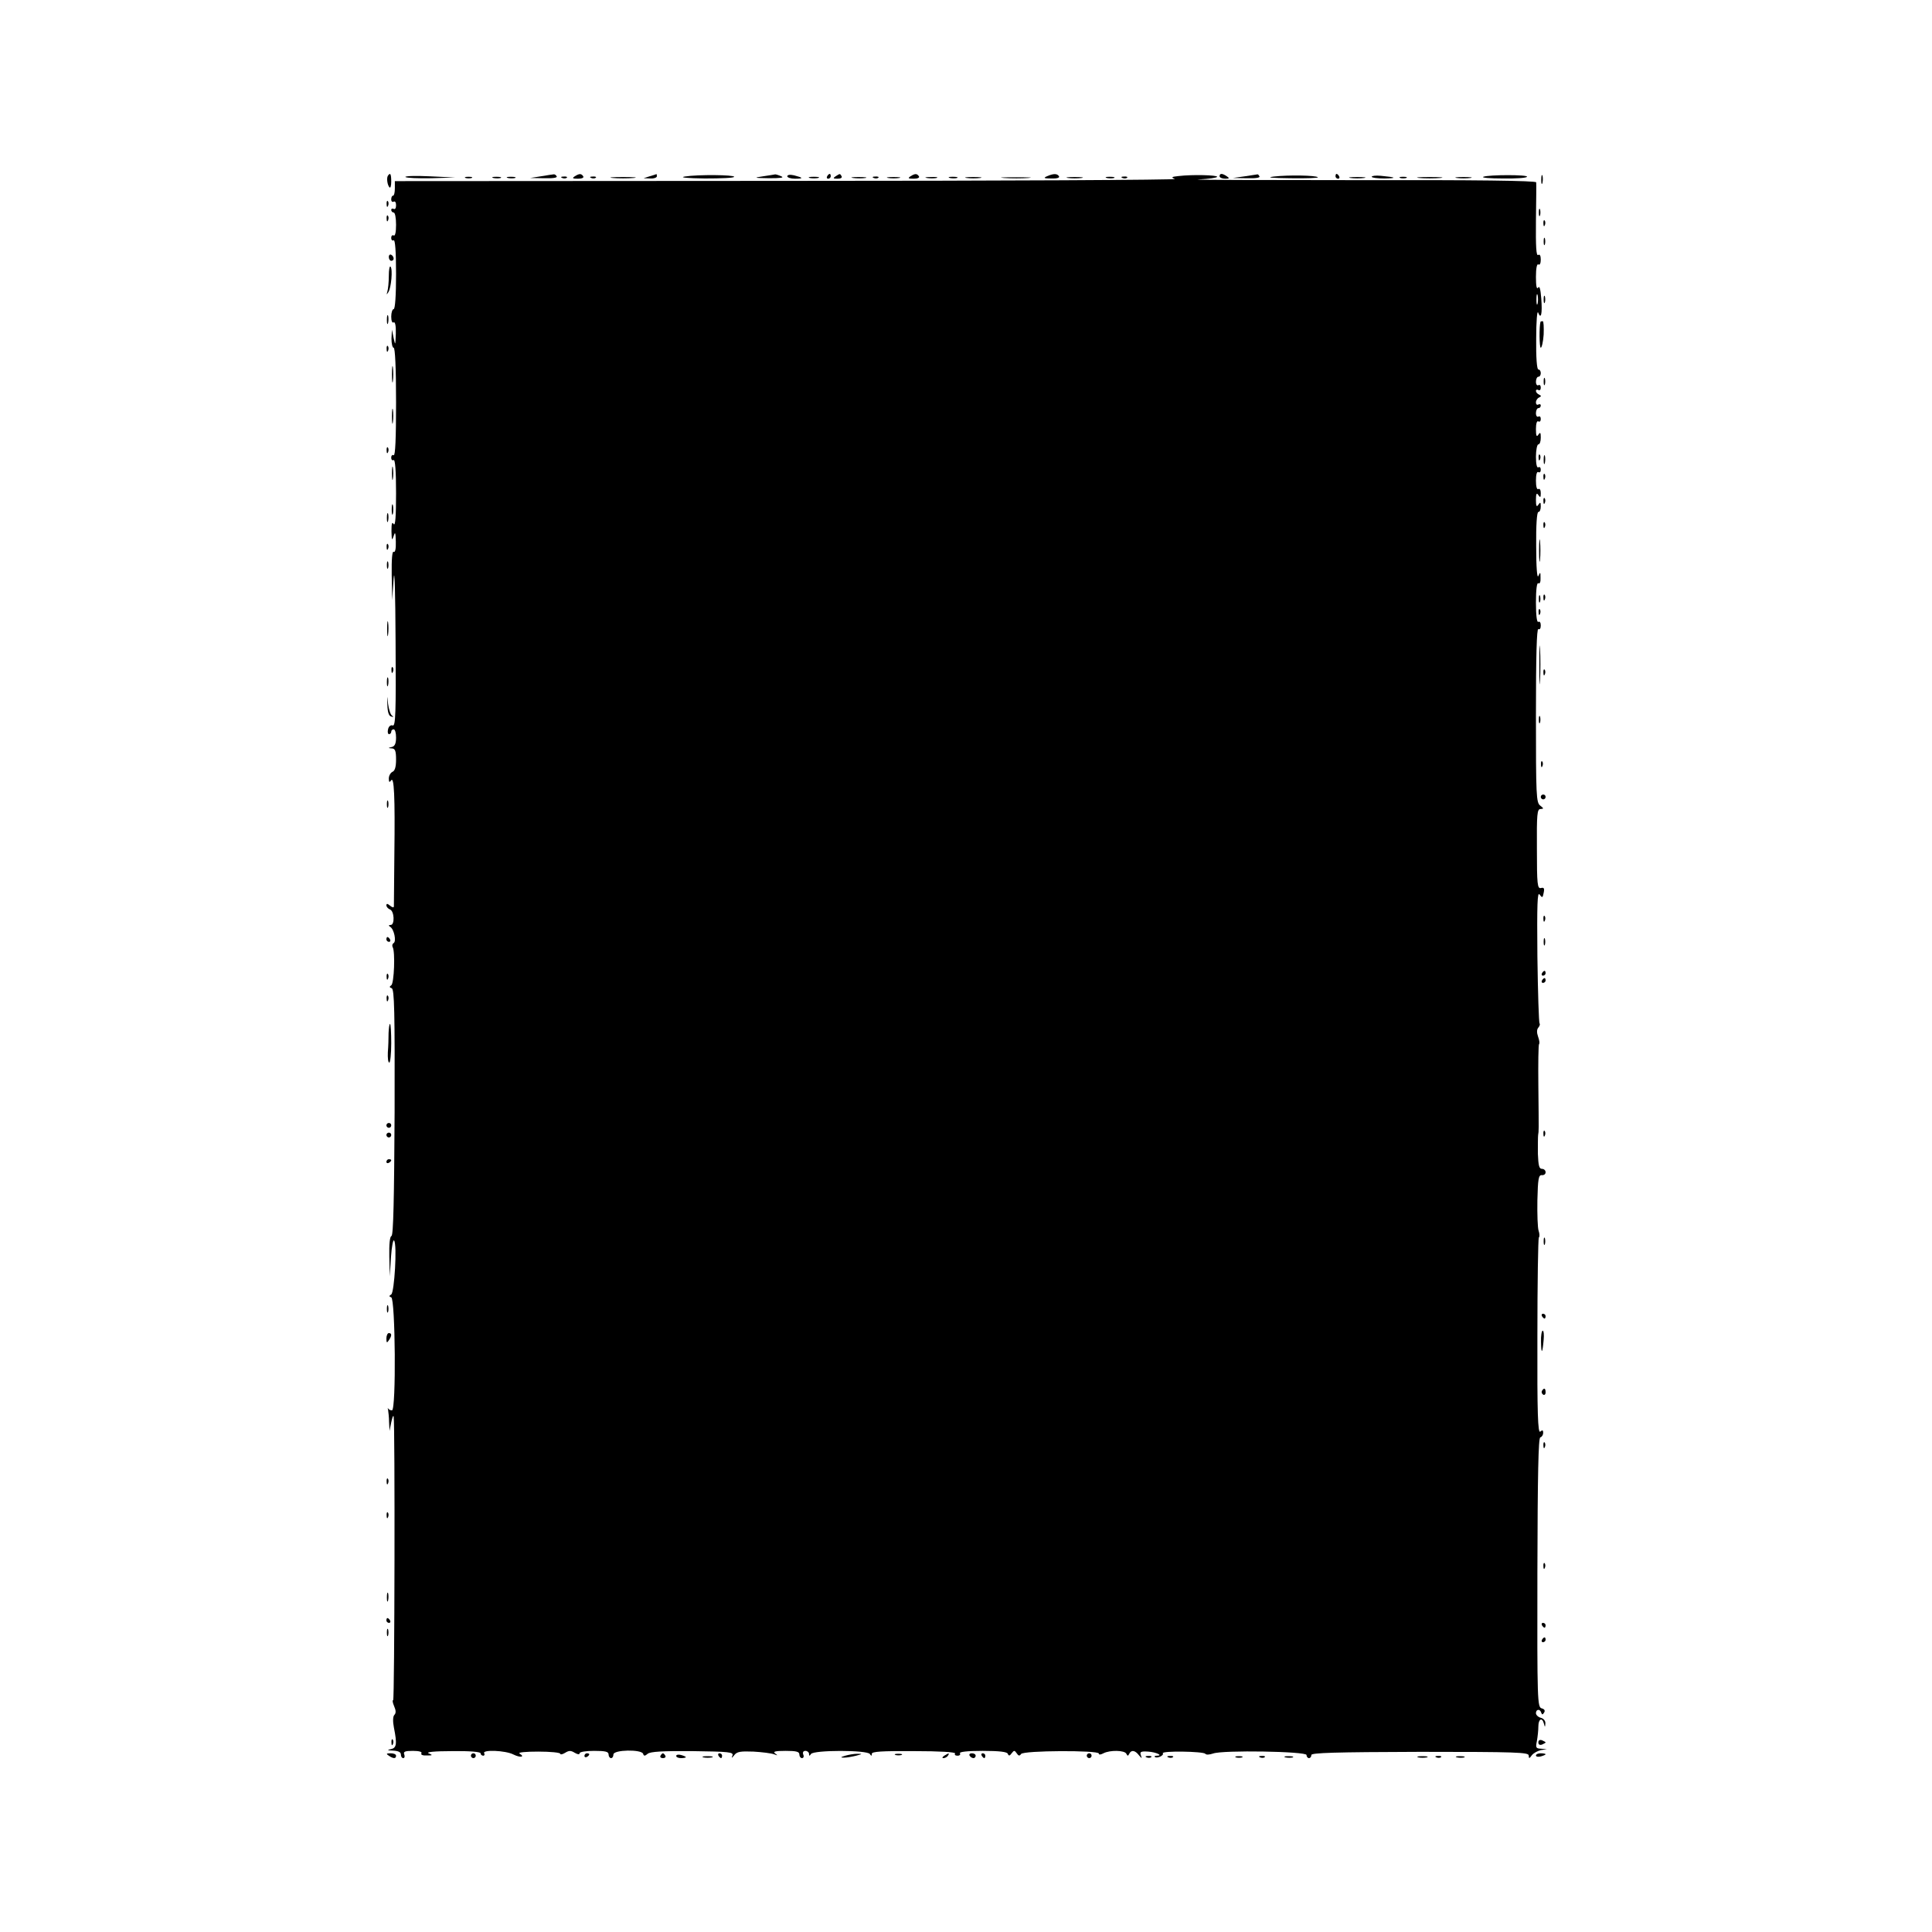 <?xml version="1.0" standalone="no"?>
<!DOCTYPE svg PUBLIC "-//W3C//DTD SVG 20010904//EN"
 "http://www.w3.org/TR/2001/REC-SVG-20010904/DTD/svg10.dtd">
<svg version="1.0" xmlns="http://www.w3.org/2000/svg"
 width="800pt" height="800pt" viewBox="0 0 800 800"
 preserveAspectRatio="xMidYMid meet">
<g transform="translate(0,800) scale(0.1,-0.1)"
fill="#000000" stroke="none">
<path d="M1606 7272 c-6 -10 -2 -39 7 -48 4 -4 7 7 7 24 0 32 -4 39 -14 24z"/>
<path d="M1679 7267 c4 -4 52 -6 107 -5 l99 3 -107 5 c-59 3 -104 1 -99 -3z"/>
<path d="M2240 7270 l-45 -7 58 -1 c37 -1 56 2 52 8 -3 6 -9 9 -13 8 -4 0 -27
-4 -52 -8z"/>
<path d="M2380 7270 c-12 -8 -9 -10 13 -10 16 0 26 4 22 10 -8 12 -16 12 -35
0z"/>
<path d="M2690 7270 l-25 -8 28 -1 c15 -1 27 4 27 9 0 6 -1 10 -2 9 -2 -1 -14
-5 -28 -9z"/>
<path d="M2835 7269 c-23 -4 11 -7 83 -8 67 0 122 2 122 7 0 8 -148 10 -205 1z"/>
<path d="M3160 7270 c-41 -6 -39 -7 25 -8 47 0 64 2 50 8 -11 5 -22 8 -25 8
-3 -1 -25 -4 -50 -8z"/>
<path d="M3260 7270 c0 -5 14 -10 32 -10 36 0 35 4 -4 14 -17 4 -28 2 -28 -4z"/>
<path d="M3425 7270 c-3 -5 -1 -10 4 -10 6 0 11 5 11 10 0 6 -2 10 -4 10 -3 0
-8 -4 -11 -10z"/>
<path d="M3460 7270 c-12 -8 -10 -10 8 -10 13 0 20 4 17 10 -7 12 -6 12 -25 0z"/>
<path d="M3770 7270 c-12 -8 -9 -10 13 -10 16 0 26 4 22 10 -8 12 -16 12 -35
0z"/>
<path d="M4335 7270 c-16 -7 -12 -9 18 -9 23 -1 36 3 32 9 -7 12 -23 12 -50 0z"/>
<path d="M4880 7271 c-29 -3 -32 -5 -15 -12 11 -4 -711 -8 -1605 -8 l-1625 -1
0 -30 c0 -16 -3 -30 -7 -30 -5 0 -8 -7 -8 -16 0 -8 5 -12 10 -9 6 3 10 -3 10
-15 0 -12 -4 -18 -10 -15 -5 3 -10 1 -10 -4 0 -6 5 -11 10 -11 6 0 10 -23 10
-51 0 -31 -4 -48 -10 -44 -5 3 -10 -1 -10 -10 0 -9 5 -13 10 -10 6 4 10 -45
10 -139 0 -91 -4 -146 -10 -146 -5 0 -10 -14 -10 -31 0 -17 4 -28 10 -24 6 4
10 -14 9 -47 -2 -49 -2 -50 -9 -18 l-7 35 -2 -37 c0 -21 4 -38 9 -38 6 0 10
-82 10 -226 0 -147 -3 -223 -10 -219 -5 3 -10 -1 -10 -10 0 -9 5 -13 10 -10 6
4 10 -44 10 -137 0 -96 -3 -138 -10 -128 -7 11 -9 2 -9 -30 1 -37 2 -41 9 -20
6 20 8 16 9 -23 1 -30 -3 -46 -9 -42 -6 4 -9 -30 -8 -97 l2 -103 6 90 c4 51 7
-61 8 -262 2 -295 0 -352 -12 -347 -8 3 -16 -3 -19 -15 -3 -12 -1 -21 4 -21 5
0 9 5 9 10 0 6 5 10 10 10 6 0 10 -15 10 -34 0 -24 -5 -36 -17 -39 -17 -4 -17
-5 0 -6 13 -1 17 -10 17 -46 0 -31 -5 -47 -15 -51 -8 -4 -15 -16 -15 -28 0
-15 3 -17 9 -8 13 21 17 -68 14 -303 -1 -115 -2 -214 -2 -219 -1 -5 -8 -3 -16
4 -11 9 -15 9 -15 1 0 -6 7 -14 15 -17 18 -7 20 -64 3 -64 -9 0 -10 -3 -2 -8
16 -10 26 -60 14 -67 -6 -4 -7 -11 -4 -17 11 -18 6 -151 -6 -158 -8 -5 -8 -9
2 -12 11 -5 13 -94 12 -514 -2 -357 -5 -509 -13 -512 -7 -2 -10 -34 -9 -85 l2
-82 5 80 c3 44 9 75 13 68 13 -18 1 -215 -12 -223 -10 -6 -9 -9 0 -12 17 -5
21 -468 3 -468 -6 0 -13 3 -16 8 -2 4 -2 1 0 -6 1 -8 4 -30 4 -50 l2 -37 7 35
c4 19 8 31 10 25 6 -28 4 -1175 -2 -1175 -4 0 -2 -11 4 -25 8 -18 8 -29 1 -36
-6 -6 -7 -26 -2 -52 14 -70 11 -85 -13 -90 -17 -3 -14 -5 10 -6 21 -1 32 -6
32 -16 0 -8 4 -15 10 -15 5 0 7 7 4 15 -5 12 3 15 36 15 25 0 39 -4 35 -10 -4
-6 6 -10 22 -9 25 0 26 1 8 9 -13 5 23 9 98 9 72 1 117 -3 117 -9 0 -5 5 -10
11 -10 5 0 7 5 4 10 -10 16 89 12 121 -5 28 -14 50 -11 25 4 -7 5 26 8 78 8
50 0 91 -4 91 -9 0 -4 9 -3 20 4 16 10 24 10 40 0 12 -7 20 -8 20 -2 0 6 26
10 60 10 47 0 60 -3 60 -15 0 -8 5 -15 10 -15 6 0 10 7 10 15 0 20 116 22 123
3 3 -10 7 -10 19 0 11 9 61 12 186 11 151 -2 170 -4 165 -18 -5 -13 -3 -12 8
2 11 14 26 16 79 14 36 -2 74 -7 85 -11 16 -6 17 -6 5 3 -11 8 -1 11 43 11 44
0 57 -3 57 -15 0 -8 5 -15 11 -15 6 0 9 7 5 15 -3 9 0 15 9 15 8 0 15 -6 15
-12 0 -10 2 -10 8 -1 11 17 233 17 244 0 6 -9 8 -9 8 1 0 9 40 12 175 11 106
0 173 -4 170 -10 -4 -5 1 -9 10 -9 9 0 13 5 10 10 -4 6 30 10 94 10 70 0 101
-4 104 -12 4 -10 8 -9 16 2 10 13 12 13 21 0 7 -11 12 -12 18 -3 9 15 322 16
322 2 0 -6 8 -5 19 1 27 14 88 13 95 -2 5 -10 7 -10 12 0 8 17 24 15 40 -6 13
-15 13 -15 8 0 -5 14 0 17 30 15 33 -2 65 -17 36 -17 -7 0 -11 -2 -8 -5 8 -8
39 6 33 15 -7 11 168 8 176 -2 3 -5 17 -4 32 1 39 15 387 9 387 -6 0 -7 5 -13
10 -13 6 0 10 6 10 13 0 9 97 12 450 13 400 0 450 -2 450 -15 1 -14 2 -14 13
1 7 9 24 18 37 21 l25 4 -24 2 c-21 1 -23 4 -17 32 3 17 6 44 6 60 0 32 16 39
23 12 4 -16 5 -16 6 0 1 11 -7 21 -19 24 -11 3 -20 12 -20 19 0 17 17 19 22 2
3 -9 6 -9 12 1 5 8 1 14 -10 17 -18 5 -19 28 -18 562 1 409 4 557 12 560 7 2
12 11 12 19 0 11 -3 13 -12 5 -10 -8 -13 72 -12 394 0 222 3 406 6 410 4 3 3
16 -1 28 -4 11 -6 68 -5 126 2 88 5 105 18 104 9 -1 16 4 16 12 0 8 -7 14 -15
14 -12 0 -15 14 -17 63 0 34 0 69 1 77 3 19 3 7 1 203 -1 93 0 171 3 174 3 3
1 16 -4 30 -6 17 -6 30 1 38 5 6 8 14 5 17 -3 3 -7 128 -9 278 -2 217 0 269 9
256 11 -15 13 -14 17 7 4 19 1 23 -11 20 -15 -4 -17 15 -17 161 -1 146 1 166
15 166 14 1 14 2 -1 14 -17 12 -18 42 -18 375 0 239 3 360 10 356 6 -3 10 3
10 15 0 12 -4 18 -10 15 -6 -4 -10 25 -10 80 0 55 4 84 10 80 6 -4 10 6 9 22
0 25 -1 26 -9 8 -5 -12 -9 34 -9 123 -1 88 3 142 9 142 6 0 10 10 10 23 0 18
-2 19 -10 7 -7 -11 -10 -6 -10 20 0 26 3 31 10 20 8 -12 10 -10 10 8 0 13 -4
20 -10 17 -6 -4 -10 10 -10 35 0 25 4 39 10 35 6 -3 10 1 10 10 0 9 -4 13 -10
10 -6 -4 -10 13 -10 44 0 28 5 51 10 51 6 0 10 12 10 28 0 21 -2 24 -10 12 -7
-11 -10 -5 -10 23 0 23 4 36 10 32 6 -3 10 1 10 10 0 9 -4 13 -10 10 -5 -3
-10 3 -10 14 0 12 5 21 10 21 6 0 10 5 10 11 0 5 -4 7 -10 4 -5 -3 -10 0 -10
9 0 8 6 17 13 20 10 5 10 7 0 12 -7 3 -13 10 -13 15 0 6 5 7 10 4 6 -3 10 1
10 10 0 9 -4 13 -10 10 -5 -3 -10 3 -10 14 0 12 5 21 10 21 6 0 10 7 10 15 0
8 -4 15 -10 15 -6 0 -10 49 -9 128 0 70 4 118 8 108 12 -31 18 -6 13 58 -3 39
-7 54 -13 45 -6 -9 -9 7 -9 44 0 36 4 56 10 52 6 -4 10 5 10 20 0 16 -4 24
-11 19 -8 -4 -10 36 -9 142 1 82 2 154 1 159 -1 7 -254 10 -738 9 -406 0 -703
1 -660 3 42 2 77 7 77 11 0 7 -101 10 -160 3z m1487 -528 c-3 -10 -5 -2 -5 17
0 19 2 27 5 18 2 -10 2 -26 0 -35z"/>
<path d="M5050 7270 c0 -5 10 -10 23 -10 18 0 19 2 7 10 -19 13 -30 13 -30 0z"/>
<path d="M5155 7270 l-50 -7 58 -1 c37 -1 56 2 52 8 -3 6 -7 9 -8 8 -1 0 -24
-4 -52 -8z"/>
<path d="M5275 7269 c-34 -4 -12 -6 69 -7 66 -1 117 1 113 4 -8 8 -122 10
-182 3z"/>
<path d="M5530 7270 c0 -5 5 -10 11 -10 5 0 7 5 4 10 -3 6 -8 10 -11 10 -2 0
-4 -4 -4 -10z"/>
<path d="M5680 7268 c0 -4 24 -7 53 -7 54 1 49 5 -15 11 -21 2 -38 0 -38 -4z"/>
<path d="M6142 7268 c-9 -4 27 -7 80 -7 53 -1 99 2 101 7 6 9 -157 9 -181 0z"/>
<path d="M6382 7255 c0 -16 2 -22 5 -12 2 9 2 23 0 30 -3 6 -5 -1 -5 -18z"/>
<path d="M1928 7263 c6 -2 18 -2 25 0 6 3 1 5 -13 5 -14 0 -19 -2 -12 -5z"/>
<path d="M2043 7263 c9 -2 23 -2 30 0 6 3 -1 5 -18 5 -16 0 -22 -2 -12 -5z"/>
<path d="M2103 7263 c9 -2 23 -2 30 0 6 3 -1 5 -18 5 -16 0 -22 -2 -12 -5z"/>
<path d="M2328 7263 c7 -3 16 -2 19 1 4 3 -2 6 -13 5 -11 0 -14 -3 -6 -6z"/>
<path d="M2448 7263 c7 -3 16 -2 19 1 4 3 -2 6 -13 5 -11 0 -14 -3 -6 -6z"/>
<path d="M2538 7263 c23 -2 61 -2 85 0 23 2 4 4 -43 4 -47 0 -66 -2 -42 -4z"/>
<path d="M3353 7263 c9 -2 25 -2 35 0 9 3 1 5 -18 5 -19 0 -27 -2 -17 -5z"/>
<path d="M3533 7263 c15 -2 37 -2 50 0 12 2 0 4 -28 4 -27 0 -38 -2 -22 -4z"/>
<path d="M3618 7263 c7 -3 16 -2 19 1 4 3 -2 6 -13 5 -11 0 -14 -3 -6 -6z"/>
<path d="M3678 7263 c12 -2 32 -2 45 0 12 2 2 4 -23 4 -25 0 -35 -2 -22 -4z"/>
<path d="M3838 7263 c12 -2 30 -2 40 0 9 3 -1 5 -23 4 -22 0 -30 -2 -17 -4z"/>
<path d="M3933 7263 c9 -2 23 -2 30 0 6 3 -1 5 -18 5 -16 0 -22 -2 -12 -5z"/>
<path d="M4003 7263 c15 -2 39 -2 55 0 15 2 2 4 -28 4 -30 0 -43 -2 -27 -4z"/>
<path d="M4158 7263 c29 -2 74 -2 100 0 26 2 2 3 -53 3 -55 0 -76 -1 -47 -3z"/>
<path d="M4423 7263 c15 -2 39 -2 55 0 15 2 2 4 -28 4 -30 0 -43 -2 -27 -4z"/>
<path d="M4583 7263 c9 -2 23 -2 30 0 6 3 -1 5 -18 5 -16 0 -22 -2 -12 -5z"/>
<path d="M4648 7263 c7 -3 16 -2 19 1 4 3 -2 6 -13 5 -11 0 -14 -3 -6 -6z"/>
<path d="M5593 7263 c15 -2 39 -2 55 0 15 2 2 4 -28 4 -30 0 -43 -2 -27 -4z"/>
<path d="M5798 7263 c6 -2 18 -2 25 0 6 3 1 5 -13 5 -14 0 -19 -2 -12 -5z"/>
<path d="M5878 7263 c23 -2 61 -2 85 0 23 2 4 4 -43 4 -47 0 -66 -2 -42 -4z"/>
<path d="M6033 7263 c15 -2 39 -2 55 0 15 2 2 4 -28 4 -30 0 -43 -2 -27 -4z"/>
<path d="M1601 7154 c0 -11 3 -14 6 -6 3 7 2 16 -1 19 -3 4 -6 -2 -5 -13z"/>
<path d="M6372 7120 c0 -14 2 -19 5 -12 2 6 2 18 0 25 -3 6 -5 1 -5 -13z"/>
<path d="M1601 7094 c0 -11 3 -14 6 -6 3 7 2 16 -1 19 -3 4 -6 -2 -5 -13z"/>
<path d="M6391 7074 c0 -11 3 -14 6 -6 3 7 2 16 -1 19 -3 4 -6 -2 -5 -13z"/>
<path d="M6392 7000 c0 -14 2 -19 5 -12 2 6 2 18 0 25 -3 6 -5 1 -5 -13z"/>
<path d="M1610 6936 c0 -9 5 -16 10 -16 6 0 10 4 10 9 0 6 -4 13 -10 16 -5 3
-10 -1 -10 -9z"/>
<path d="M1610 6857 c0 -25 -3 -54 -6 -64 -4 -14 -4 -15 4 -3 12 18 19 96 9
106 -4 4 -7 -13 -7 -39z"/>
<path d="M6392 6760 c0 -14 2 -19 5 -12 2 6 2 18 0 25 -3 6 -5 1 -5 -13z"/>
<path d="M1602 6675 c0 -16 2 -22 5 -12 2 9 2 23 0 30 -3 6 -5 -1 -5 -18z"/>
<path d="M6379 6668 c-6 -19 -5 -108 1 -108 4 0 10 25 12 55 1 30 0 55 -4 55
-5 0 -8 -1 -9 -2z"/>
<path d="M1601 6554 c0 -11 3 -14 6 -6 3 7 2 16 -1 19 -3 4 -6 -2 -5 -13z"/>
<path d="M1623 6450 c0 -30 2 -43 4 -27 2 15 2 39 0 55 -2 15 -4 2 -4 -28z"/>
<path d="M6392 6420 c0 -14 2 -19 5 -12 2 6 2 18 0 25 -3 6 -5 1 -5 -13z"/>
<path d="M1623 6275 c0 -27 2 -38 4 -22 2 15 2 37 0 50 -2 12 -4 0 -4 -28z"/>
<path d="M1601 6134 c0 -11 3 -14 6 -6 3 7 2 16 -1 19 -3 4 -6 -2 -5 -13z"/>
<path d="M6371 6104 c0 -11 3 -14 6 -6 3 7 2 16 -1 19 -3 4 -6 -2 -5 -13z"/>
<path d="M6392 6095 c0 -16 2 -22 5 -12 2 9 2 23 0 30 -3 6 -5 -1 -5 -18z"/>
<path d="M1623 6040 c0 -25 2 -35 4 -22 2 12 2 32 0 45 -2 12 -4 2 -4 -23z"/>
<path d="M6391 6024 c0 -11 3 -14 6 -6 3 7 2 16 -1 19 -3 4 -6 -2 -5 -13z"/>
<path d="M6391 5924 c0 -11 3 -14 6 -6 3 7 2 16 -1 19 -3 4 -6 -2 -5 -13z"/>
<path d="M1622 5890 c0 -19 2 -27 5 -17 2 9 2 25 0 35 -3 9 -5 1 -5 -18z"/>
<path d="M1602 5855 c0 -16 2 -22 5 -12 2 9 2 23 0 30 -3 6 -5 -1 -5 -18z"/>
<path d="M6391 5824 c0 -11 3 -14 6 -6 3 7 2 16 -1 19 -3 4 -6 -2 -5 -13z"/>
<path d="M6373 5720 c0 -41 2 -58 4 -37 2 20 2 54 0 75 -2 20 -4 3 -4 -38z"/>
<path d="M1601 5734 c0 -11 3 -14 6 -6 3 7 2 16 -1 19 -3 4 -6 -2 -5 -13z"/>
<path d="M1602 5660 c0 -14 2 -19 5 -12 2 6 2 18 0 25 -3 6 -5 1 -5 -13z"/>
<path d="M6372 5520 c0 -14 2 -19 5 -12 2 6 2 18 0 25 -3 6 -5 1 -5 -13z"/>
<path d="M6391 5524 c0 -11 3 -14 6 -6 3 7 2 16 -1 19 -3 4 -6 -2 -5 -13z"/>
<path d="M6371 5464 c0 -11 3 -14 6 -6 3 7 2 16 -1 19 -3 4 -6 -2 -5 -13z"/>
<path d="M1603 5395 c0 -27 2 -38 4 -22 2 15 2 37 0 50 -2 12 -4 0 -4 -28z"/>
<path d="M6374 5245 c0 -71 1 -99 3 -62 2 37 2 96 0 130 -2 34 -3 4 -3 -68z"/>
<path d="M1621 5224 c0 -11 3 -14 6 -6 3 7 2 16 -1 19 -3 4 -6 -2 -5 -13z"/>
<path d="M6391 5214 c0 -11 3 -14 6 -6 3 7 2 16 -1 19 -3 4 -6 -2 -5 -13z"/>
<path d="M1602 5175 c0 -16 2 -22 5 -12 2 9 2 23 0 30 -3 6 -5 -1 -5 -18z"/>
<path d="M1604 5081 c1 -30 6 -46 16 -48 10 -3 11 -2 3 4 -6 4 -13 26 -16 48
-4 40 -4 40 -3 -4z"/>
<path d="M6372 5020 c0 -14 2 -19 5 -12 2 6 2 18 0 25 -3 6 -5 1 -5 -13z"/>
<path d="M6381 4834 c0 -11 3 -14 6 -6 3 7 2 16 -1 19 -3 4 -6 -2 -5 -13z"/>
<path d="M6380 4700 c0 -5 5 -10 10 -10 6 0 10 5 10 10 0 6 -4 10 -10 10 -5 0
-10 -4 -10 -10z"/>
<path d="M1602 4670 c0 -14 2 -19 5 -12 2 6 2 18 0 25 -3 6 -5 1 -5 -13z"/>
<path d="M6391 4194 c0 -11 3 -14 6 -6 3 7 2 16 -1 19 -3 4 -6 -2 -5 -13z"/>
<path d="M1600 4110 c0 -5 5 -10 11 -10 5 0 7 5 4 10 -3 6 -8 10 -11 10 -2 0
-4 -4 -4 -10z"/>
<path d="M6392 4100 c0 -14 2 -19 5 -12 2 6 2 18 0 25 -3 6 -5 1 -5 -13z"/>
<path d="M6385 3970 c-3 -5 -1 -10 4 -10 6 0 11 5 11 10 0 6 -2 10 -4 10 -3 0
-8 -4 -11 -10z"/>
<path d="M1601 3954 c0 -11 3 -14 6 -6 3 7 2 16 -1 19 -3 4 -6 -2 -5 -13z"/>
<path d="M6385 3940 c-3 -5 -1 -10 4 -10 6 0 11 5 11 10 0 6 -2 10 -4 10 -3 0
-8 -4 -11 -10z"/>
<path d="M1601 3864 c0 -11 3 -14 6 -6 3 7 2 16 -1 19 -3 4 -6 -2 -5 -13z"/>
<path d="M1609 3723 c0 -21 -1 -57 -3 -80 -1 -24 1 -43 6 -43 4 0 8 36 8 80 0
44 -2 80 -5 80 -3 0 -5 -17 -6 -37z"/>
<path d="M1600 3340 c0 -5 5 -10 10 -10 6 0 10 5 10 10 0 6 -4 10 -10 10 -5 0
-10 -4 -10 -10z"/>
<path d="M6391 3304 c0 -11 3 -14 6 -6 3 7 2 16 -1 19 -3 4 -6 -2 -5 -13z"/>
<path d="M1600 3300 c0 -5 5 -10 10 -10 6 0 10 5 10 10 0 6 -4 10 -10 10 -5 0
-10 -4 -10 -10z"/>
<path d="M1600 3189 c0 -5 5 -7 10 -4 6 3 10 8 10 11 0 2 -4 4 -10 4 -5 0 -10
-5 -10 -11z"/>
<path d="M6392 2860 c0 -14 2 -19 5 -12 2 6 2 18 0 25 -3 6 -5 1 -5 -13z"/>
<path d="M1602 2580 c0 -14 2 -19 5 -12 2 6 2 18 0 25 -3 6 -5 1 -5 -13z"/>
<path d="M6385 2550 c3 -5 8 -10 11 -10 2 0 4 5 4 10 0 6 -5 10 -11 10 -5 0
-7 -4 -4 -10z"/>
<path d="M6381 2443 c1 -53 6 -49 11 10 2 20 0 37 -4 37 -4 0 -8 -21 -7 -47z"/>
<path d="M1600 2458 c0 -19 2 -20 10 -8 13 19 13 30 0 30 -5 0 -10 -10 -10
-22z"/>
<path d="M6385 2241 c-3 -5 -1 -12 5 -16 5 -3 10 1 10 9 0 18 -6 21 -15 7z"/>
<path d="M6391 2014 c0 -11 3 -14 6 -6 3 7 2 16 -1 19 -3 4 -6 -2 -5 -13z"/>
<path d="M1601 1864 c0 -11 3 -14 6 -6 3 7 2 16 -1 19 -3 4 -6 -2 -5 -13z"/>
<path d="M1601 1724 c0 -11 3 -14 6 -6 3 7 2 16 -1 19 -3 4 -6 -2 -5 -13z"/>
<path d="M6391 1514 c0 -11 3 -14 6 -6 3 7 2 16 -1 19 -3 4 -6 -2 -5 -13z"/>
<path d="M1602 1385 c0 -16 2 -22 5 -12 2 9 2 23 0 30 -3 6 -5 -1 -5 -18z"/>
<path d="M1600 1290 c0 -5 5 -10 11 -10 5 0 7 5 4 10 -3 6 -8 10 -11 10 -2 0
-4 -4 -4 -10z"/>
<path d="M6385 1270 c3 -5 8 -10 11 -10 2 0 4 5 4 10 0 6 -5 10 -11 10 -5 0
-7 -4 -4 -10z"/>
<path d="M1602 1240 c0 -14 2 -19 5 -12 2 6 2 18 0 25 -3 6 -5 1 -5 -13z"/>
<path d="M6385 1210 c-3 -5 -1 -10 4 -10 6 0 11 5 11 10 0 6 -2 10 -4 10 -3 0
-8 -4 -11 -10z"/>
<path d="M1621 784 c0 -11 3 -14 6 -6 3 7 2 16 -1 19 -3 4 -6 -2 -5 -13z"/>
<path d="M6370 785 c0 -9 6 -12 15 -9 8 4 15 7 15 9 0 2 -7 5 -15 9 -9 3 -15
0 -15 -9z"/>
<path d="M1610 730 c19 -13 30 -13 30 0 0 6 -10 10 -22 10 -19 0 -20 -2 -8
-10z"/>
<path d="M1950 730 c0 -5 5 -10 10 -10 6 0 10 5 10 10 0 6 -4 10 -10 10 -5 0
-10 -4 -10 -10z"/>
<path d="M2420 729 c0 -5 5 -7 10 -4 6 3 10 8 10 11 0 2 -4 4 -10 4 -5 0 -10
-5 -10 -11z"/>
<path d="M2735 730 c-3 -5 1 -10 10 -10 9 0 13 5 10 10 -3 6 -8 10 -10 10 -2
0 -7 -4 -10 -10z"/>
<path d="M2800 729 c0 -5 9 -9 20 -9 11 0 20 2 20 4 0 2 -9 6 -20 9 -11 3 -20
1 -20 -4z"/>
<path d="M2975 730 c3 -5 8 -10 11 -10 2 0 4 5 4 10 0 6 -5 10 -11 10 -5 0 -7
-4 -4 -10z"/>
<path d="M3500 730 c-20 -6 -21 -8 -5 -8 11 0 34 4 50 8 27 7 27 8 5 8 -14 0
-36 -4 -50 -8z"/>
<path d="M3708 733 c6 -2 18 -2 25 0 6 3 1 5 -13 5 -14 0 -19 -2 -12 -5z"/>
<path d="M3910 730 c-9 -6 -10 -10 -3 -10 6 0 15 5 18 10 8 12 4 12 -15 0z"/>
<path d="M4015 730 c3 -5 10 -10 16 -10 5 0 9 5 9 10 0 6 -7 10 -16 10 -8 0
-12 -4 -9 -10z"/>
<path d="M4065 730 c3 -5 8 -10 11 -10 2 0 4 5 4 10 0 6 -5 10 -11 10 -5 0 -7
-4 -4 -10z"/>
<path d="M4500 730 c0 -5 5 -10 10 -10 6 0 10 5 10 10 0 6 -4 10 -10 10 -5 0
-10 -4 -10 -10z"/>
<path d="M6360 731 c0 -5 9 -7 20 -4 11 3 20 7 20 9 0 2 -9 4 -20 4 -11 0 -20
-4 -20 -9z"/>
<path d="M2913 723 c9 -2 25 -2 35 0 9 3 1 5 -18 5 -19 0 -27 -2 -17 -5z"/>
<path d="M4748 723 c7 -3 16 -2 19 1 4 3 -2 6 -13 5 -11 0 -14 -3 -6 -6z"/>
<path d="M4838 723 c7 -3 16 -2 19 1 4 3 -2 6 -13 5 -11 0 -14 -3 -6 -6z"/>
<path d="M5118 723 c6 -2 18 -2 25 0 6 3 1 5 -13 5 -14 0 -19 -2 -12 -5z"/>
<path d="M5218 723 c7 -3 16 -2 19 1 4 3 -2 6 -13 5 -11 0 -14 -3 -6 -6z"/>
<path d="M5323 723 c9 -2 23 -2 30 0 6 3 -1 5 -18 5 -16 0 -22 -2 -12 -5z"/>
<path d="M5873 723 c9 -2 25 -2 35 0 9 3 1 5 -18 5 -19 0 -27 -2 -17 -5z"/>
<path d="M5948 723 c7 -3 16 -2 19 1 4 3 -2 6 -13 5 -11 0 -14 -3 -6 -6z"/>
<path d="M6033 723 c9 -2 23 -2 30 0 6 3 -1 5 -18 5 -16 0 -22 -2 -12 -5z"/>
</g>
</svg>
